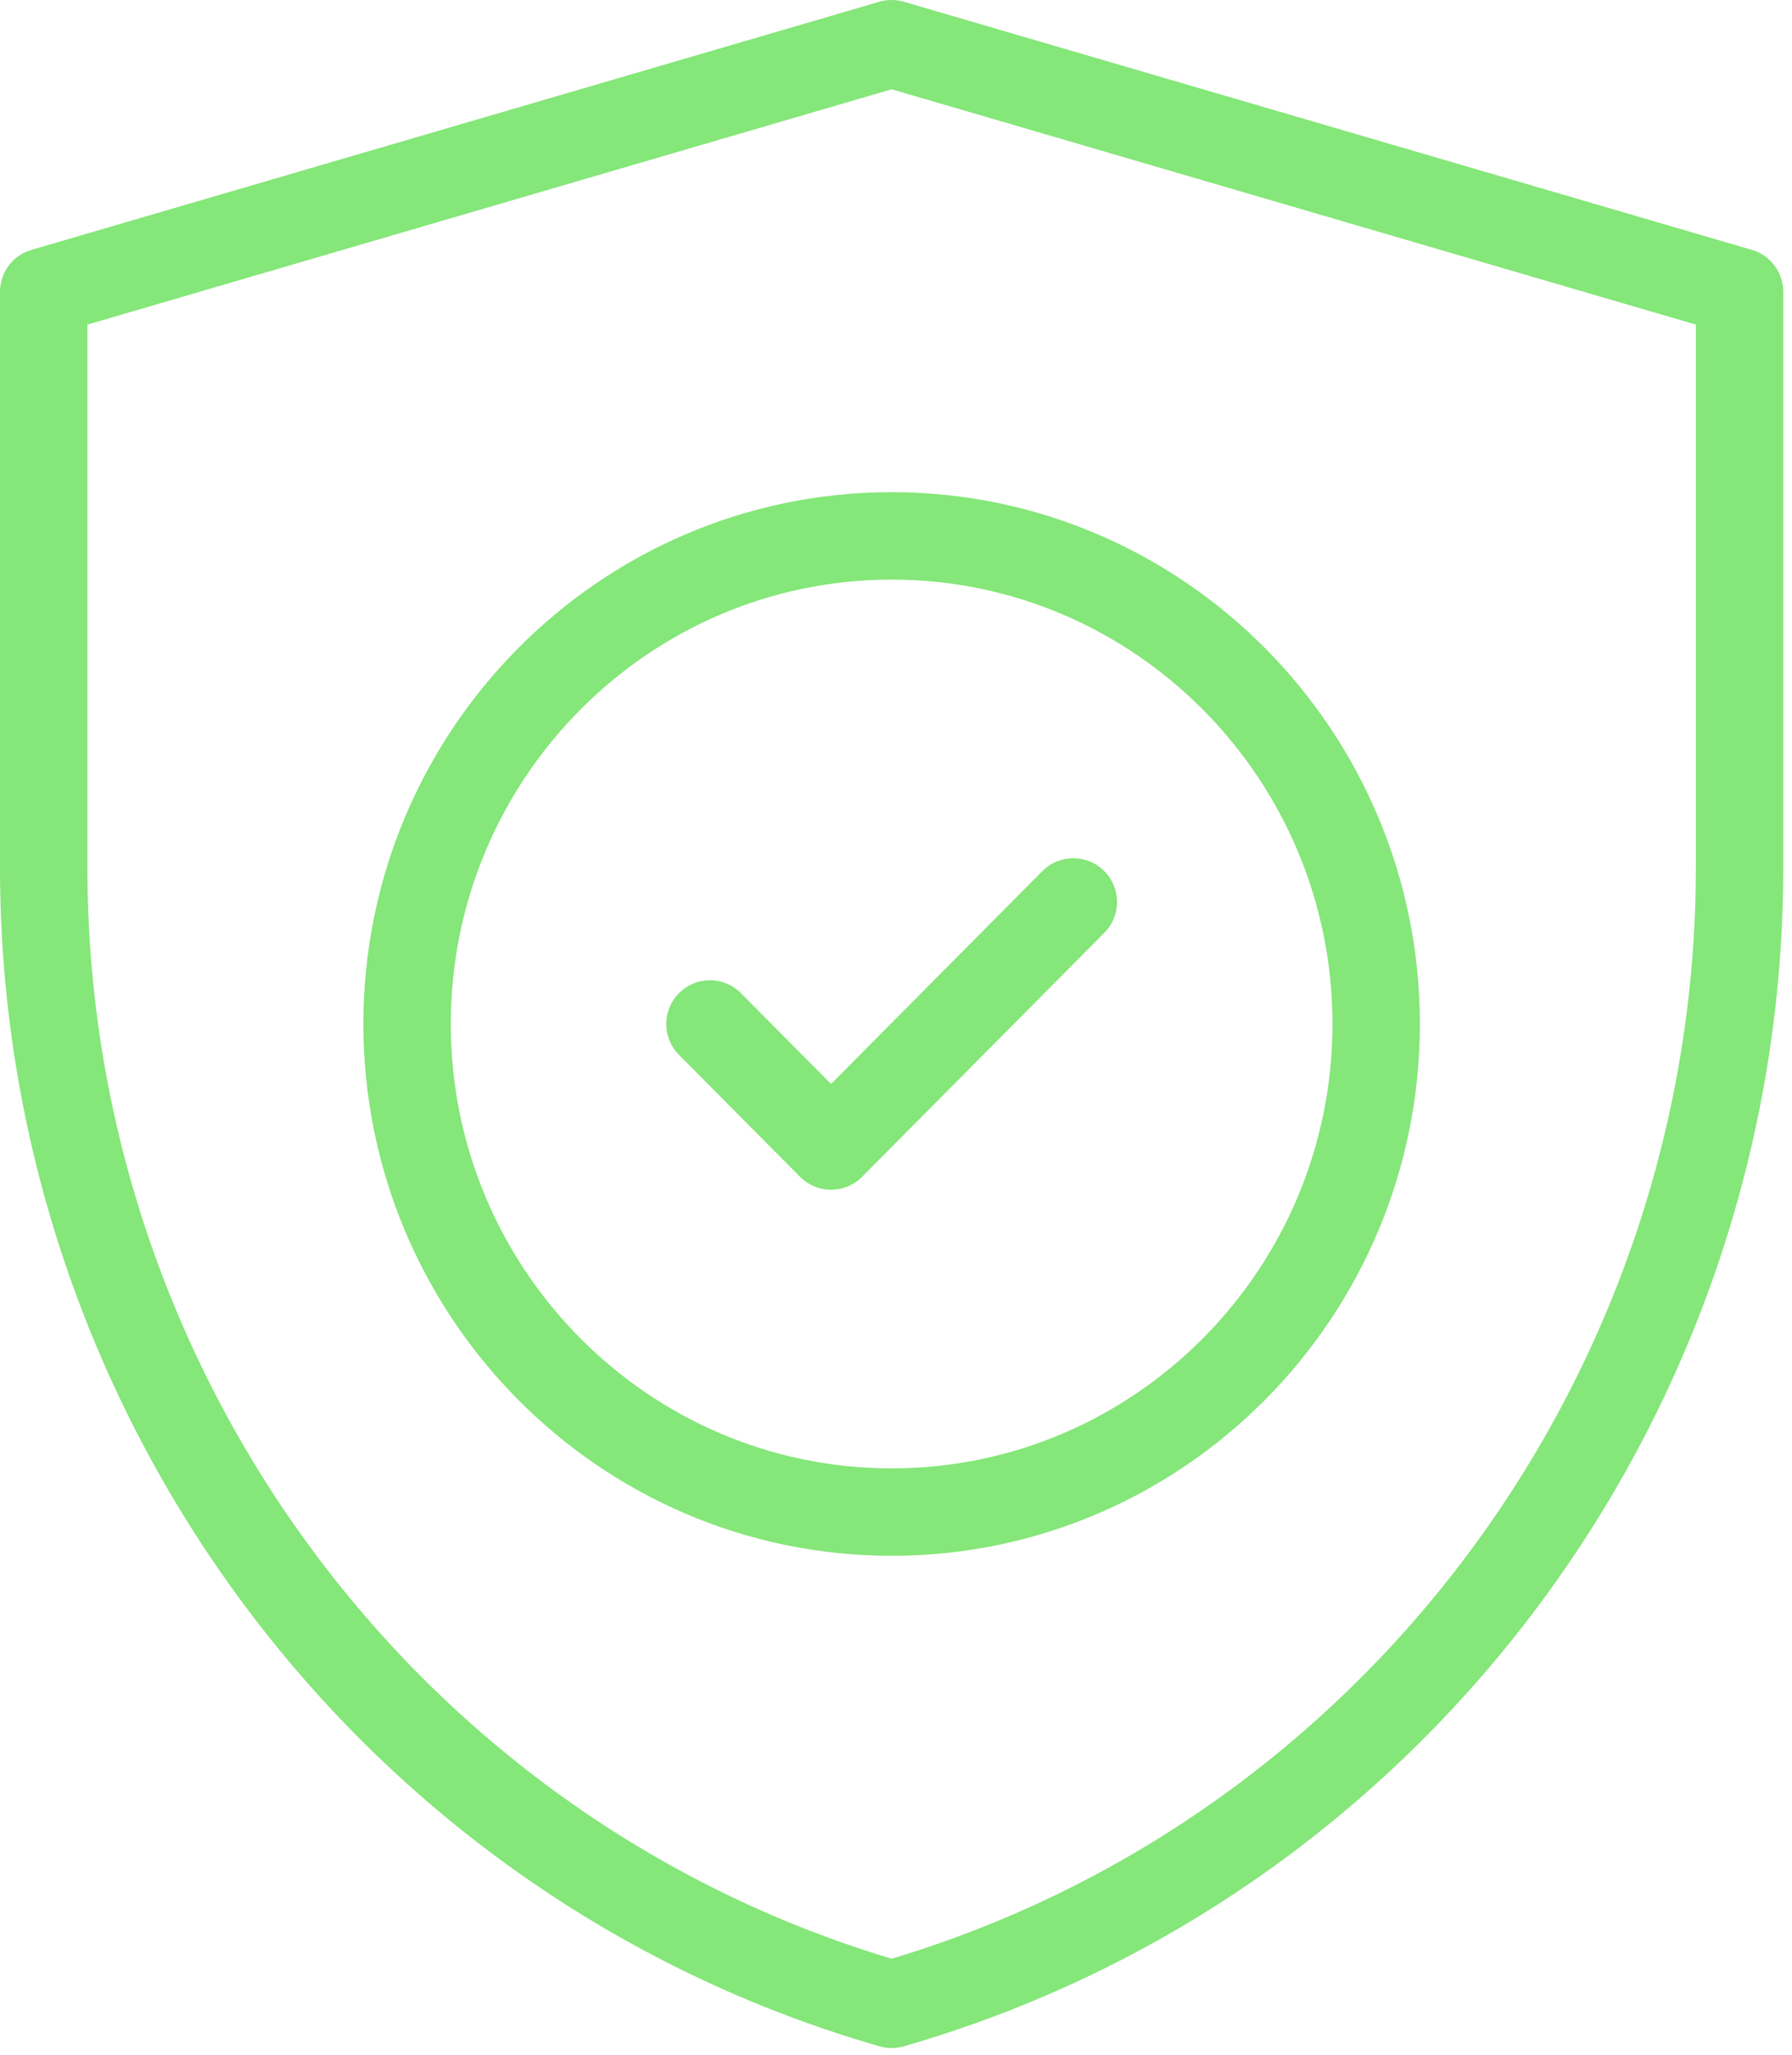 <svg width="41" height="47" viewBox="0 0 41 47" fill="none" xmlns="http://www.w3.org/2000/svg">
<path d="M20.4 45.843C8.917 42.538 1 31.876 1 19.849V6.675L20.4 1L39.8 6.675V19.849C39.8 31.876 31.883 42.538 20.4 45.843Z" stroke="#85E679" stroke-width="2" stroke-linecap="round" stroke-linejoin="round"/>
<path d="M20.4 34.585C14.288 34.585 9.314 29.577 9.314 23.421C9.314 17.265 14.288 12.257 20.4 12.257C26.513 12.257 31.486 17.265 31.486 23.421C31.486 29.577 26.513 34.585 20.4 34.585Z" stroke="#85E679" stroke-width="2" stroke-linecap="round" stroke-linejoin="round"/>
<path d="M16.243 23.421L19.014 26.212L24.557 20.63" stroke="#85E679" stroke-width="2" stroke-linecap="round" stroke-linejoin="round"/>
</svg>

